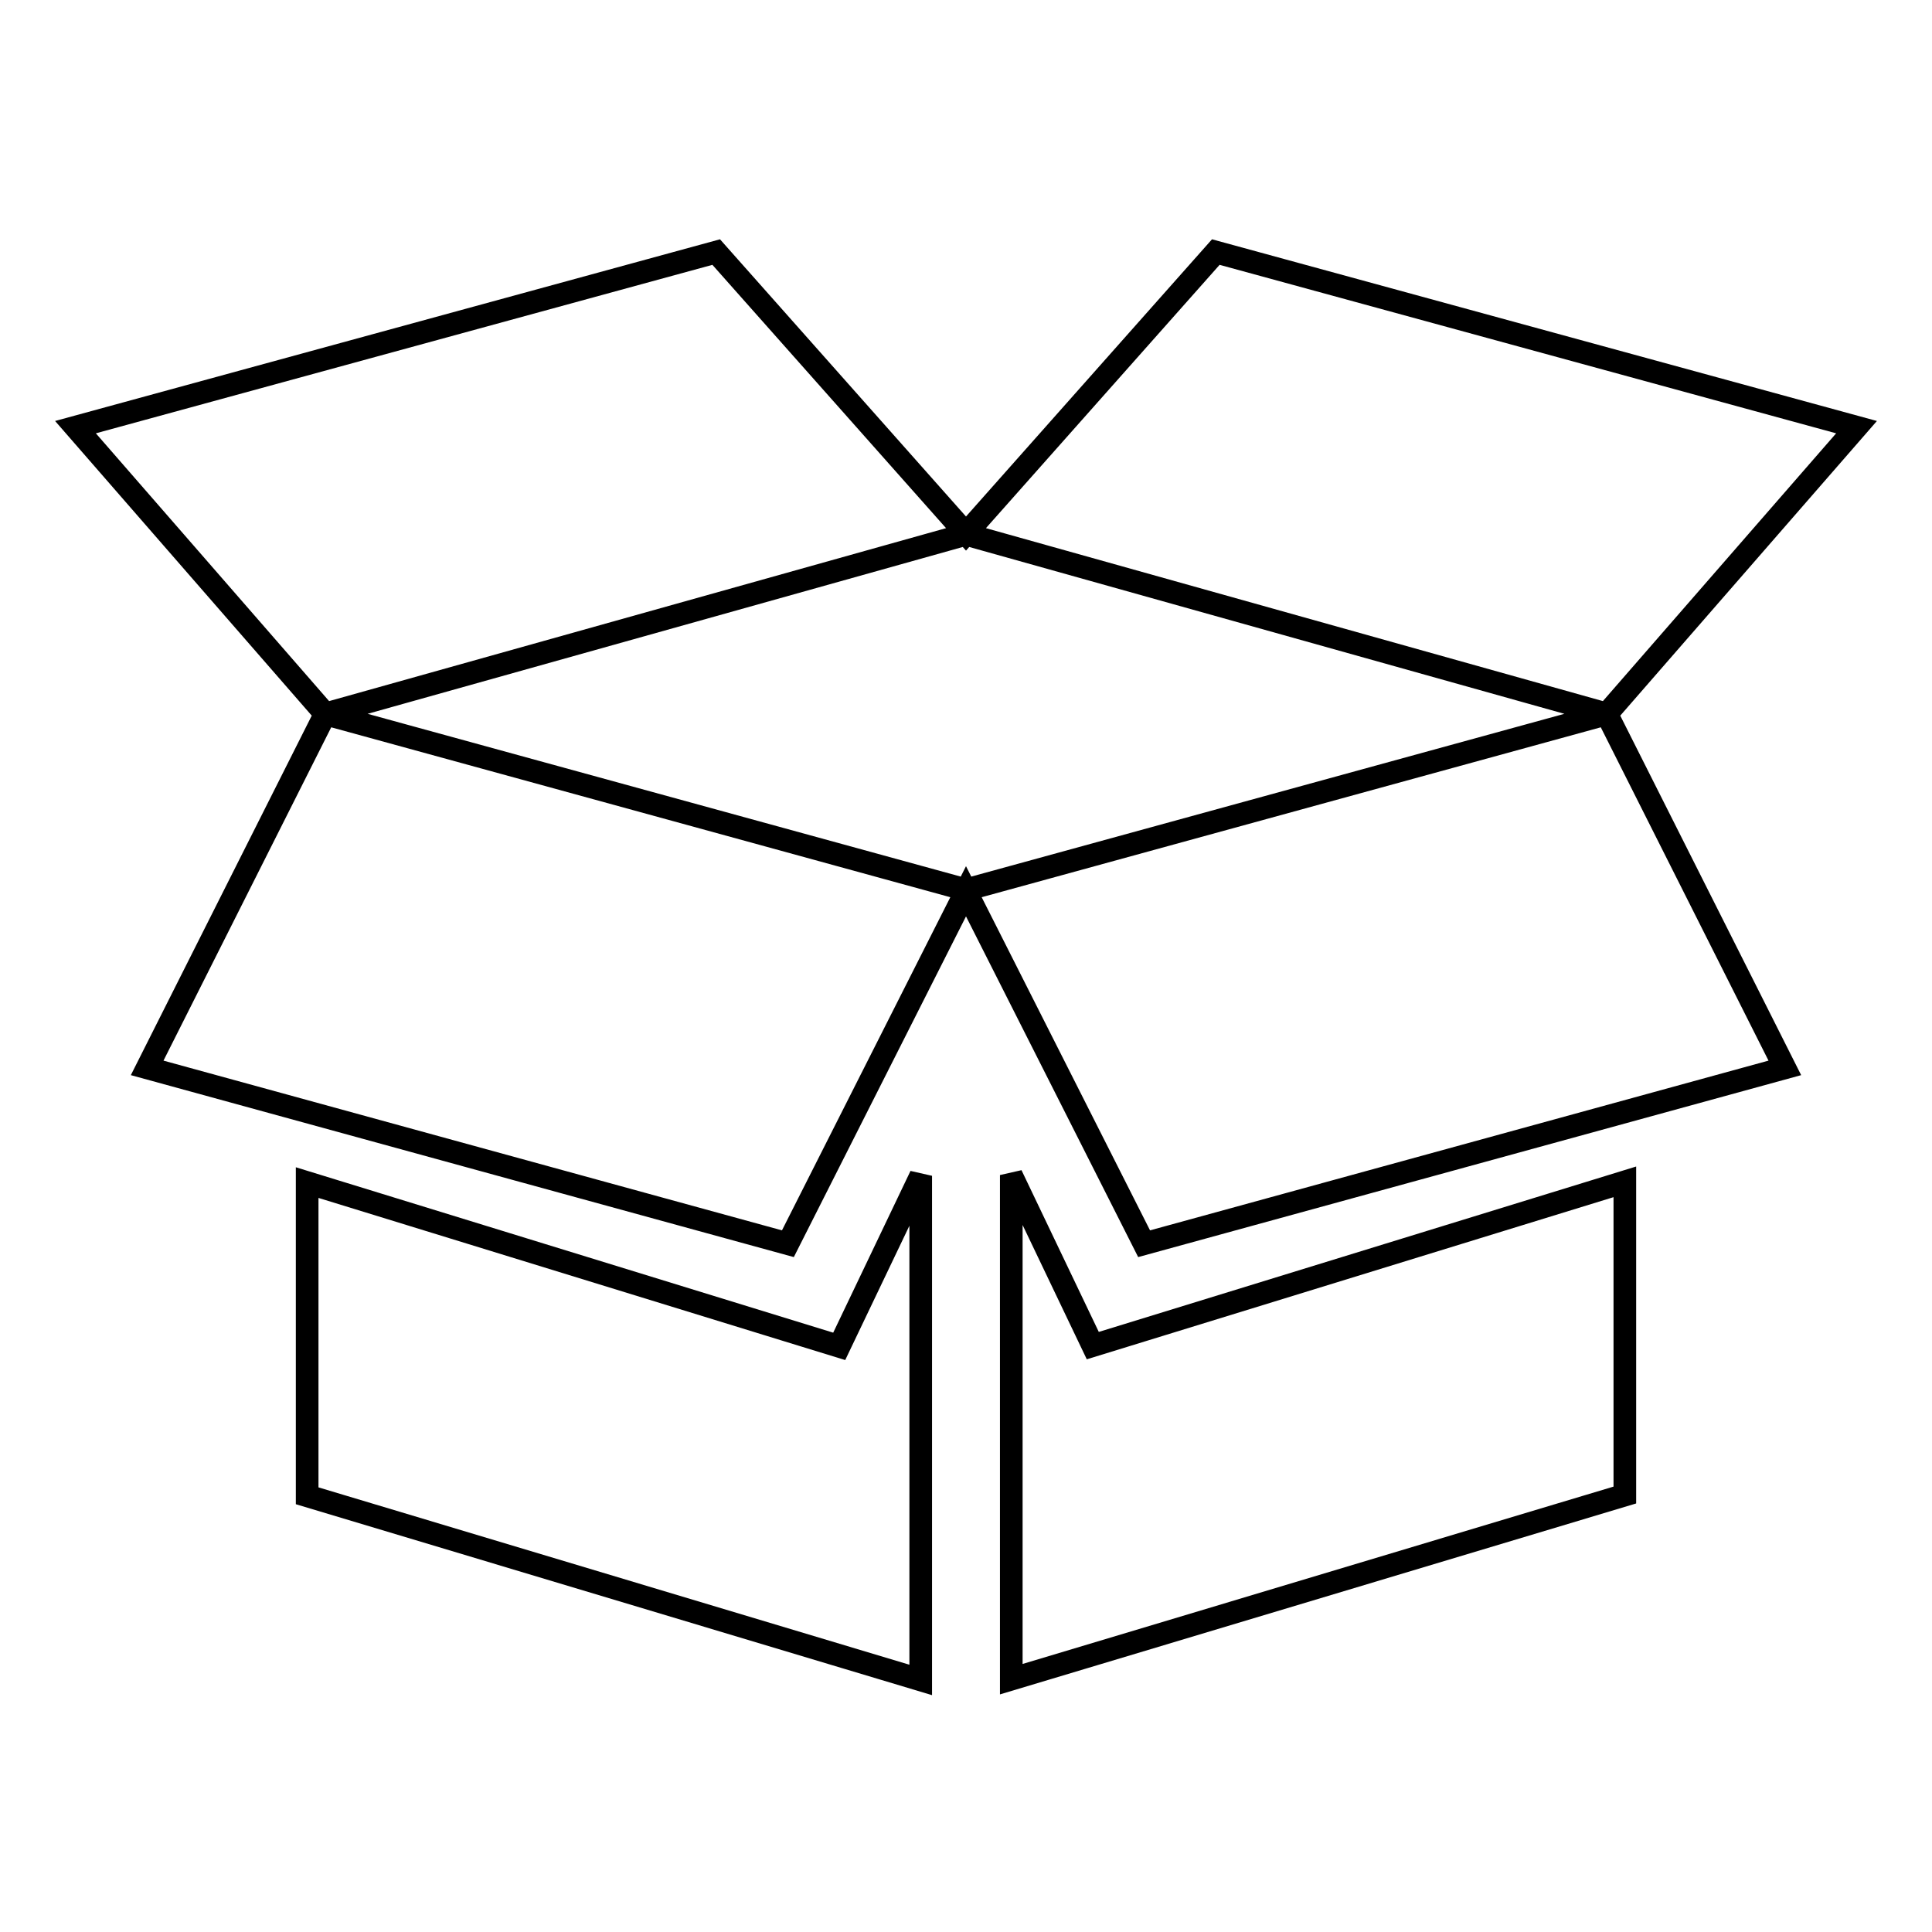 <?xml version="1.0" encoding="utf-8"?>
<!-- Svg Vector Icons : http://www.onlinewebfonts.com/icon -->
<!DOCTYPE svg PUBLIC "-//W3C//DTD SVG 1.1//EN" "http://www.w3.org/Graphics/SVG/1.1/DTD/svg11.dtd">
<svg version="1.1" xmlns="http://www.w3.org/2000/svg" xmlns:xlink="http://www.w3.org/1999/xlink" x="0px" y="0px" viewBox="0 0 256 256" enable-background="new 0 0 256 256" xml:space="preserve">
<g> <path stroke-width="3" fill-opacity="0" stroke="#000000"  d="M40.7,156.7v41.5l81.3,24.4v-66.8l-10.8,22.6L40.7,156.7z M212.9,94.6l33.1-38l-84.9-23.2L128,70.7 L94.9,33.4L10,56.6l33.1,38L128,70.8L212.9,94.6z M128,117.9L43.1,94.6l-23.6,46.9l84.9,23.3l23.6-46.7l23.6,46.7l84.9-23.3 l-23.6-46.9L128,117.9z M134,155.7v66.8l81.3-24.4v-41.5l-70.5,21.7L134,155.7z"/></g>
</svg>